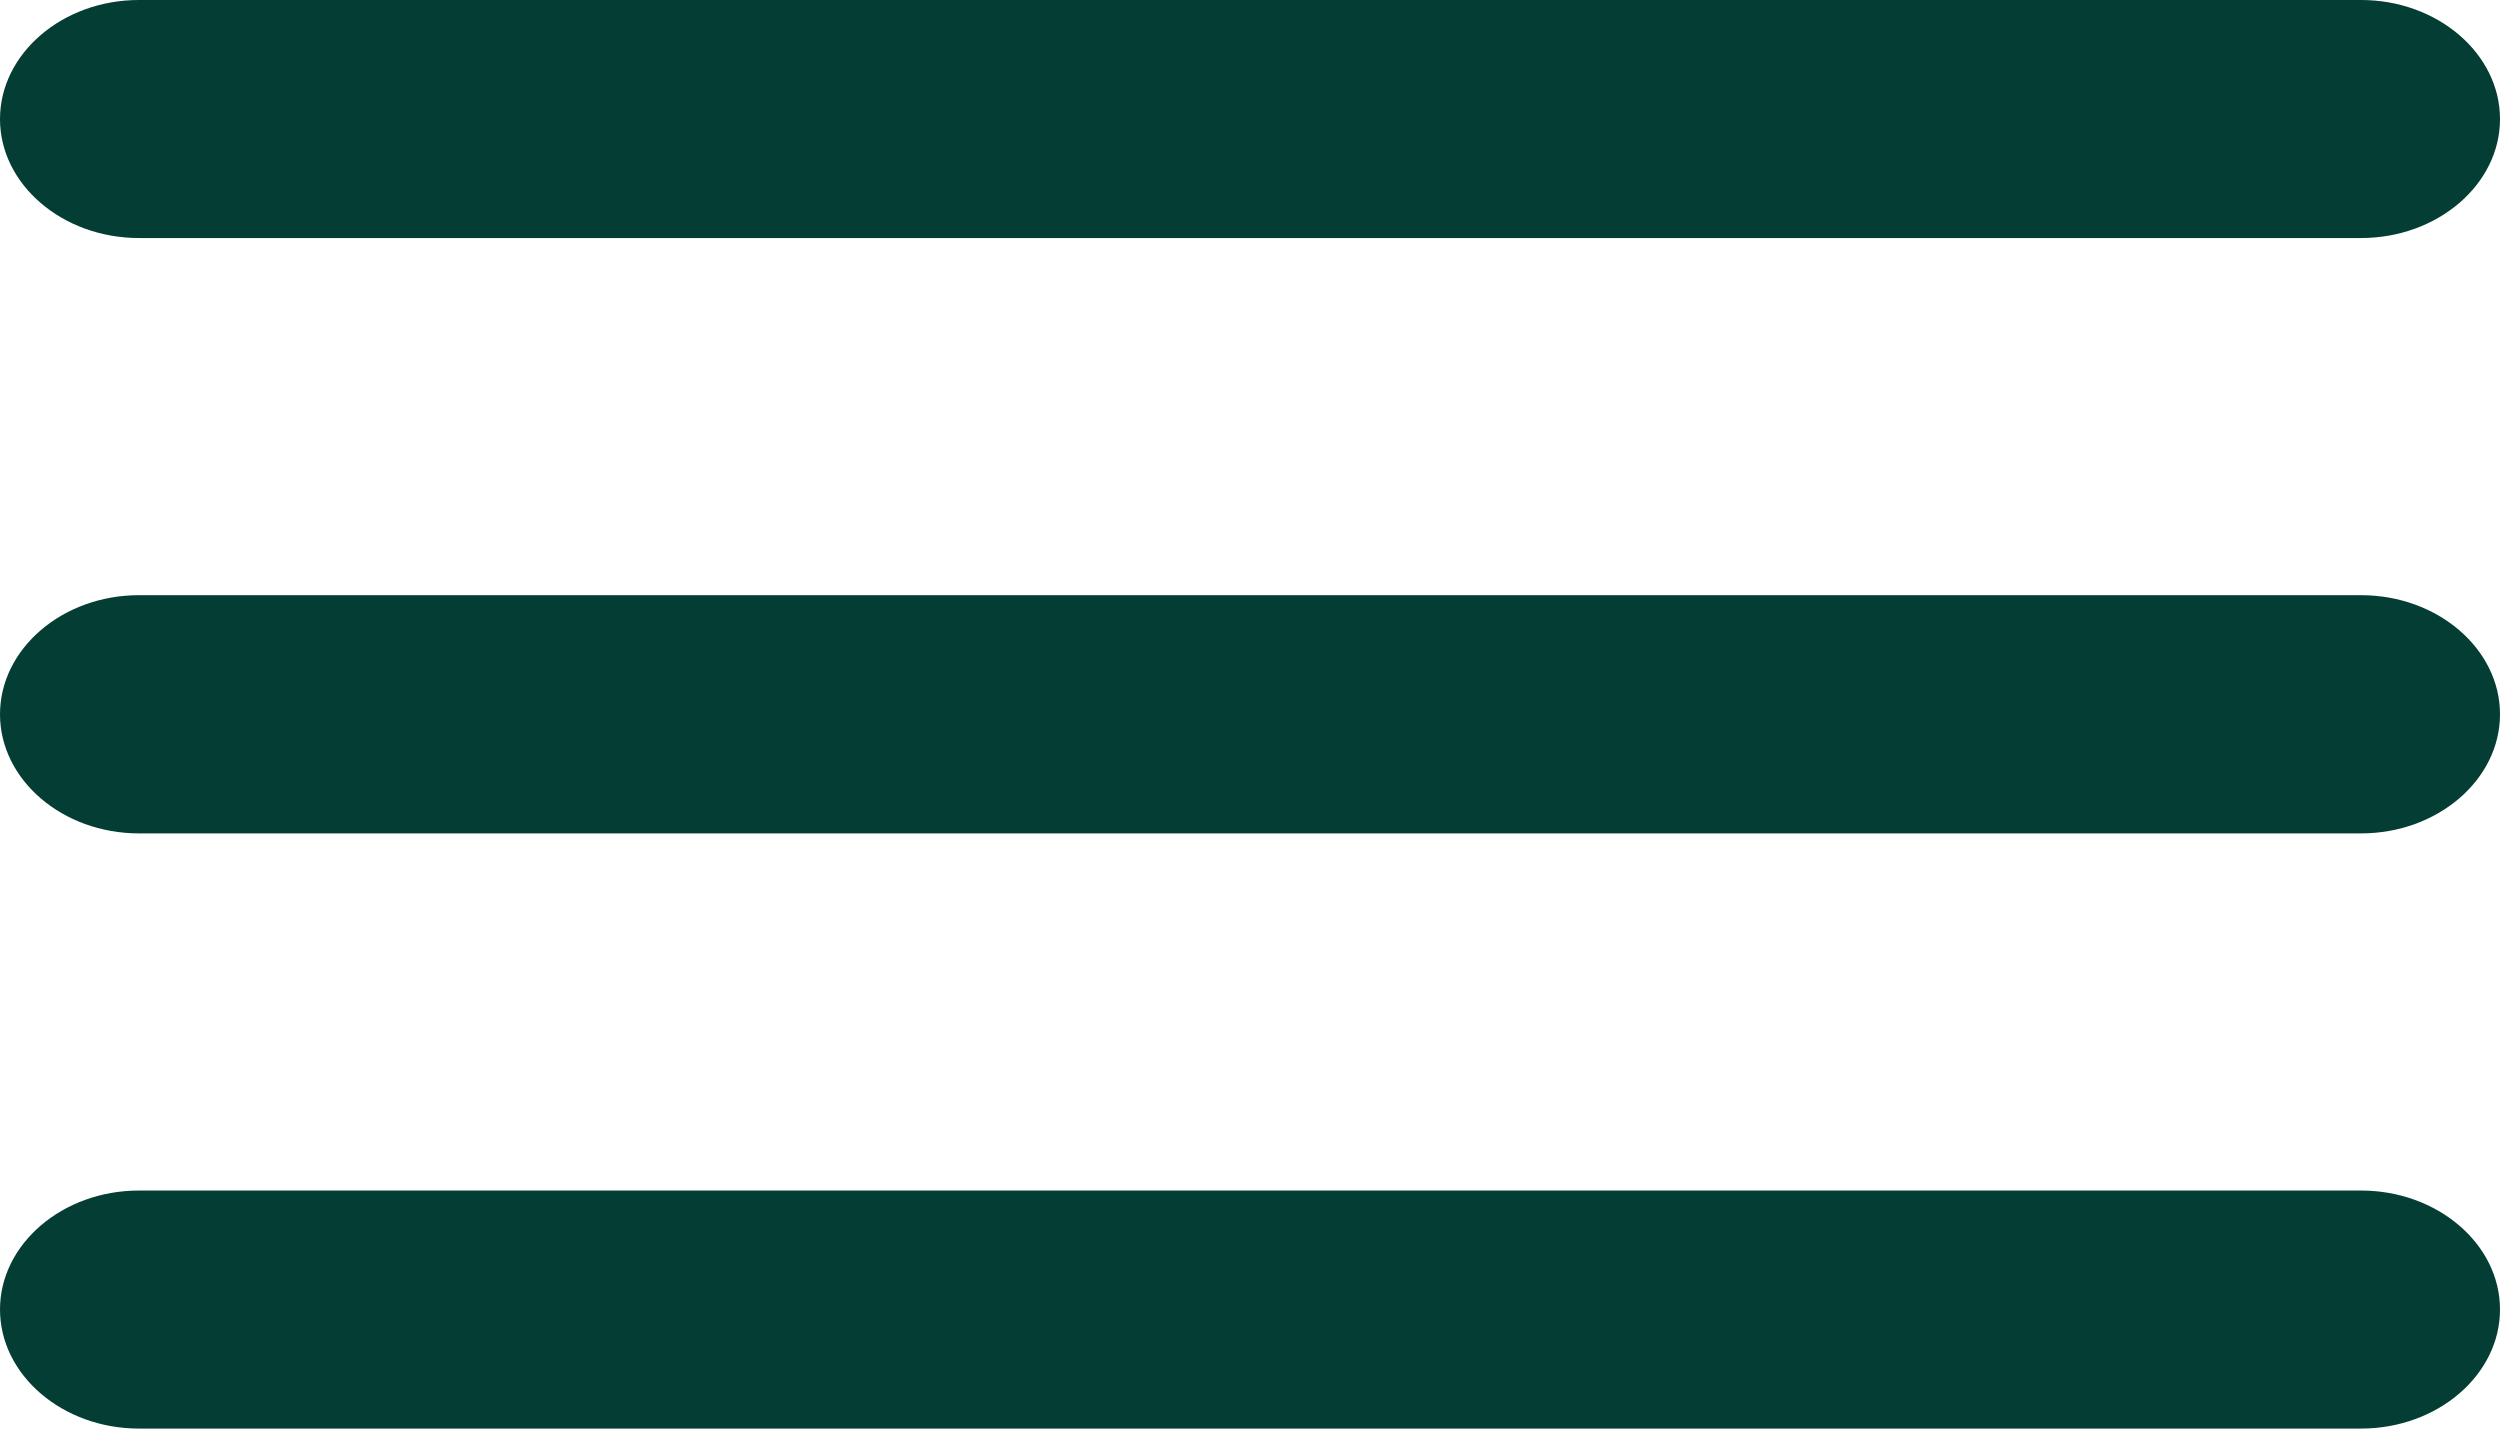 <?xml version="1.0" encoding="UTF-8"?> <svg xmlns="http://www.w3.org/2000/svg" width="14" height="8" viewBox="0 0 14 8" fill="none"><path d="M0.778 8H13.222C13.65 8 14 7.7 14 7.333C14 6.967 13.65 6.667 13.222 6.667H0.778C0.35 6.667 0 6.967 0 7.333C0 7.7 0.35 8 0.778 8ZM0.778 4.667H13.222C13.65 4.667 14 4.367 14 4C14 3.633 13.65 3.333 13.222 3.333H0.778C0.35 3.333 0 3.633 0 4C0 4.367 0.35 4.667 0.778 4.667ZM0 0.667C0 1.033 0.35 1.333 0.778 1.333H13.222C13.65 1.333 14 1.033 14 0.667C14 0.3 13.65 0 13.222 0H0.778C0.35 0 0 0.3 0 0.667Z" fill="#043D33"></path></svg> 